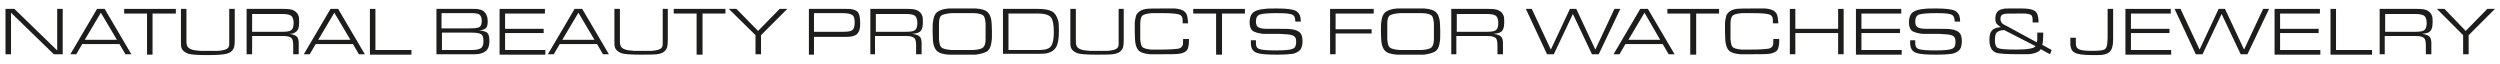 <?xml version="1.0" encoding="utf-8"?>
<!-- Generator: Adobe Illustrator 22.1.0, SVG Export Plug-In . SVG Version: 6.00 Build 0)  -->
<svg version="1.1" baseProfile="basic" id="Layer_1"
	 xmlns="http://www.w3.org/2000/svg" xmlns:xlink="http://www.w3.org/1999/xlink" x="0px" y="0px" viewBox="0 0 590 15"
	 xml:space="preserve">
<style type="text/css">
	.st0{display:none;}
	.st1{display:inline;}
	.st2{fill:#1D1D1B;}
</style>
<g class="st0">
	<path class="st1" d="M1.2,12.9V2.1h2.1L13.5,12V2.1h1.3v10.7h-2.1L2.5,3.1v9.8H1.2z"/>
	<path class="st1" d="M28.1,10.5h-8.8l-1.4,2.4h-1.4l6.3-10.7h1.8L31,12.9h-1.5L28.1,10.5z M27.5,9.5L23.7,3l-3.8,6.4L27.5,9.5z"/>
	<path class="st1" d="M34.6,12.9V3.2h-5.5V2.1h12.2v1.1h-5.4v9.6L34.6,12.9z"/>
	<path class="st1" d="M54,2.1h1.3v7.3c0,0.6,0,1.3-0.2,1.9c-0.3,0.8-1,1.3-1.8,1.4C51.8,12.9,50.4,13,49,13c-1.5,0.1-3,0-4.5-0.3
		c-0.8-0.2-1.4-0.7-1.7-1.5c-0.1-0.6-0.1-1.2-0.1-1.7V2.1H44v7.1c0,0.5,0,0.9,0.1,1.4c0.2,0.6,0.6,1,1.2,1.1c0.7,0.2,1.3,0.3,2,0.3
		c-2.7,0-2.1,0,1.7,0c1.4,0,2.2,0,2.5,0c1.2-0.1,2-0.3,2.3-0.7c0.2-0.3,0.3-0.6,0.3-0.9c0-0.1,0-0.4,0-1L54,2.1z"/>
	<path class="st1" d="M58.2,12.9V2.1H67c0.7,0,1.5,0.1,2.2,0.3c0.6,0.2,1,0.7,1.2,1.2c0.2,0.6,0.3,1.2,0.2,1.7c0,1.2-0.3,2-0.9,2.3
		c-0.5,0.2-1,0.3-1.6,0.4c0.8,0,1.5,0.4,2,1c0.1,0.3,0.2,0.7,0.2,1v2.8H69v-2c0.1-0.6-0.1-1.3-0.4-1.8c-0.5-0.4-1.2-0.5-1.9-0.5
		h-7.3v4.3L58.2,12.9z M59.5,7.6h7c0.7,0,1.4-0.1,2-0.3c0.5-0.4,0.8-1.1,0.7-1.8c0-1-0.3-1.6-0.8-1.8c-0.6-0.2-1.3-0.3-2-0.3h-6.9
		C59.5,3.4,59.5,7.6,59.5,7.6z"/>
	<path class="st1" d="M83.2,10.5h-8.8L73,12.9h-1.4l6.3-10.7h1.8L86,12.9h-1.4L83.2,10.5z M82.6,9.5l-3.8-6.4L75,9.5H82.6z"/>
	<path class="st1" d="M87.2,12.9V2.1h1.3v9.6H97v1.1L87.2,12.9z"/>
	<path class="st1" d="M102.9,12.9V2.1h8.6c0.5,0,1,0,1.4,0.1c0.5,0.1,0.9,0.3,1.3,0.6c0.6,0.6,0.8,1.4,0.8,2.2
		c0,0.6-0.1,1.1-0.4,1.6c-0.5,0.4-1,0.6-1.6,0.6c0.4,0,0.7,0.1,0.9,0.1c0.3,0.1,0.6,0.2,0.8,0.3c0.5,0.6,0.8,1.3,0.7,2.1
		c0.1,0.9-0.2,1.7-0.8,2.4c-0.7,0.6-1.7,0.9-2.6,0.8L102.9,12.9z M104.2,6.8h6.4c0.8,0.1,1.7,0,2.5-0.3c0.4-0.4,0.6-0.9,0.6-1.5
		c0.1-0.6-0.2-1.1-0.6-1.5c-0.5-0.2-1.1-0.3-1.7-0.3h-7.2C104.2,3.2,104.2,6.8,104.2,6.8z M104.2,11.8h7.2c0.8,0.1,1.5-0.1,2.2-0.5
		c0.4-0.4,0.5-1,0.4-1.6c0-0.9-0.2-1.5-0.7-1.7c-0.7-0.2-1.5-0.3-2.2-0.3h-6.9V11.8z"/>
	<path class="st1" d="M117.9,12.9V2.1h10.7v1.1h-9.4v3.6h9.1v1h-9.1v4h9.5v1.1H117.9z"/>
	<path class="st1" d="M140.9,10.5h-8.8l-1.4,2.4h-1.4l6.3-10.7h1.8l6.3,10.7h-1.4L140.9,10.5z M140.3,9.5L136.5,3l-3.8,6.4
		L140.3,9.5z"/>
	<path class="st1" d="M156.3,2.1h1.3v7.3c0,0.6,0,1.3-0.2,1.9c-0.3,0.8-1,1.3-1.9,1.4c-1.4,0.2-2.9,0.3-4.3,0.2
		c-1.5,0.1-3,0-4.5-0.3c-0.8-0.2-1.4-0.7-1.7-1.5c-0.1-0.6-0.1-1.2-0.1-1.7V2.1h1.3v7.1c0,0.5,0,0.9,0.1,1.4c0.2,0.6,0.6,1,1.2,1.1
		c0.7,0.2,1.3,0.3,2,0.3c-2.7,0-2.1,0,1.7,0c1.4,0,2.2,0,2.5,0c1.2-0.1,2-0.3,2.3-0.7c0.2-0.3,0.3-0.6,0.3-0.9c0-0.1,0-0.4,0-1
		L156.3,2.1L156.3,2.1z"/>
	<path class="st1" d="M164.3,12.9V3.2h-5.4V2.1H171v1.1h-5.4v9.6L164.3,12.9z"/>
	<path class="st1" d="M178.8,7.3l5.1-5.2h1.8l-6.2,6.2v4.5h-1.3V8.4L172,2.1h1.8L178.8,7.3z"/>
	<path class="st1" d="M190.9,12.9V2.1h8.7c0.5,0,1,0,1.5,0.1s1,0.3,1.3,0.6c0.5,0.7,0.7,1.6,0.6,2.5c0,0.5,0,1-0.1,1.5
		s-0.4,0.9-0.7,1.3c-0.7,0.5-1.5,0.7-2.4,0.6h-7.7v4.2H190.9z M192.2,7.6h6.7c0.7,0.1,1.4,0,2.1-0.3c0.5-0.3,0.7-0.9,0.7-1.9
		c0-0.5-0.1-1.1-0.3-1.5c-0.3-0.4-1.1-0.7-2.3-0.7h-7L192.2,7.6z"/>
	<path class="st1" d="M205.3,12.9V2.1h8.9c0.7,0,1.5,0.1,2.2,0.3c0.5,0.2,1,0.7,1.2,1.2c0.2,0.6,0.3,1.2,0.2,1.7
		c0,1.2-0.3,2-0.9,2.3c-0.5,0.2-1,0.4-1.6,0.4c0.8,0,1.5,0.4,2,1c0.1,0.3,0.2,0.7,0.2,1v2.8h-1.3v-2c0.1-0.6-0.1-1.3-0.4-1.8
		c-0.5-0.4-1.2-0.5-1.9-0.5h-7.4v4.3L205.3,12.9z M206.6,7.6h7.1c0.7,0.1,1.4-0.1,2-0.3c0.5-0.4,0.8-1.1,0.7-1.8
		c0-1-0.3-1.6-0.8-1.8c-0.6-0.2-1.3-0.3-2-0.3h-7V7.6z"/>
	<path class="st1" d="M227.1,2c1.9,0,2.9,0,3.1,0c1,0,2.1,0.3,2.9,1c0.5,0.6,0.8,1.4,0.8,2.2c0,0.3,0.1,1.1,0.1,2.3s0,2-0.1,2.3
		c0,0.8-0.3,1.5-0.8,2.1c-0.8,0.7-1.8,1-2.9,1c-0.2,0-1.2,0-3.1,0c-1.9,0-3,0-3.1,0c-1.1,0-2.1-0.3-2.9-1c-0.5-0.6-0.8-1.4-0.8-2.1
		c0-0.3,0-1.1,0-2.3s0-2,0-2.3c0-0.8,0.3-1.5,0.8-2.2c0.8-0.6,1.9-1,2.9-1C224.1,2,225.2,2,227.1,2z M227.1,3.2h-2.6
		c-0.9-0.1-1.7,0.2-2.5,0.7c-0.4,0.5-0.5,1.1-0.5,1.8c0,0.3,0,0.9,0,1.9s0,1.6,0,1.9c0,0.6,0.2,1.3,0.5,1.8c0.7,0.5,1.6,0.7,2.4,0.6
		h5.2c0.9,0.1,1.7-0.2,2.4-0.6c0.4-0.5,0.5-1.2,0.5-1.8c0-0.3,0-0.9,0-1.9s0-1.6,0-1.9c0-0.6-0.2-1.3-0.5-1.8
		c-0.7-0.5-1.5-0.7-2.4-0.6C229.4,3.1,228.6,3.1,227.1,3.2z"/>
	<path class="st1" d="M236.6,12.9V2.1h8.3c1.1-0.1,2.3,0.1,3.3,0.6c0.7,0.5,1.2,1.2,1.4,2.1s0.3,1.7,0.2,2.6
		c0.1,1.3-0.2,2.6-0.7,3.8c-0.4,0.7-1.1,1.1-1.9,1.3c-0.8,0.2-1.6,0.3-2.4,0.2L236.6,12.9z M237.9,11.8h7.2c1.5,0,2.5-0.4,2.9-1
		c0.4-1,0.6-2.1,0.5-3.2c0.1-1.2-0.1-2.3-0.6-3.4c-0.4-0.6-1.4-1-3-1h-7.1L237.9,11.8z"/>
	<path class="st1" d="M263.8,2.1h1.3v7.3c0,0.6,0,1.3-0.2,1.9c-0.3,0.8-1,1.3-1.9,1.4c-1.4,0.2-2.9,0.3-4.3,0.2
		c-1.5,0.1-3,0-4.5-0.3c-0.8-0.2-1.4-0.7-1.7-1.5c-0.1-0.6-0.1-1.2-0.1-1.7V2.1h1.3v7.1c0,0.5,0,0.9,0.1,1.4c0.2,0.6,0.6,1,1.2,1.1
		c0.7,0.2,1.3,0.3,2,0.3c-2.7,0-2.1,0,1.7,0c1.4,0,2.2,0,2.5,0c1.2-0.1,2-0.3,2.3-0.7c0.2-0.3,0.3-0.6,0.3-0.9c0-0.1,0-0.4,0-1V2.1z
		"/>
	<path class="st1" d="M279.2,9.3h1.3v0.4c0.1,0.8-0.1,1.6-0.5,2.3c-0.5,0.5-1.2,0.8-1.9,0.8c-0.8,0.1-2.1,0.1-3.9,0.1
		c-1.6,0-2.6,0-2.9,0c-1,0-1.9-0.3-2.7-0.9c-0.5-0.6-0.8-1.4-0.8-2.2c0-0.3-0.1-1.1-0.1-2.3c0-1,0-1.6,0-1.9c0-0.6,0.1-1.3,0.4-1.9
		c0.4-1,1.4-1.6,2.5-1.6c0.8-0.1,2.3-0.1,4.6-0.1c1.1,0,1.8,0,2.2,0c0.7,0,1.4,0.2,2.1,0.6c0.4,0.3,0.7,0.8,0.9,1.3
		c0.1,0.5,0.1,1.1,0.1,1.6h-1.2V5.2c0-0.4,0-0.8-0.1-1.1c-0.2-0.3-0.5-0.6-0.8-0.7c-1.3-0.2-2.7-0.3-4-0.3s-2.1,0-2.4,0
		c-0.8,0-1.6,0.2-2.2,0.6c-0.4,0.5-0.5,1.1-0.5,1.8c0,0.3,0,0.9,0,1.9s0,1.6,0,1.9c0,0.6,0.2,1.3,0.5,1.8c0.6,0.4,1.4,0.6,2.1,0.6
		c0.3,0,1,0,2.2,0c1.4,0,2.8,0,4.1-0.2c0.4,0,0.8-0.3,1-0.6c0.2-0.4,0.3-0.8,0.2-1.2L279.2,9.3z"/>
	<path class="st1" d="M286.9,12.9V3.2h-5.4V2.1h12.2v1.1h-5.5v9.6L286.9,12.9z"/>
	<path class="st1" d="M295,9.6h1.3v0.3c0,0.4,0,0.7,0.1,1.1c0.1,0.3,0.4,0.6,0.8,0.7c1.2,0.3,2.5,0.4,3.8,0.3
		c1.4,0.1,2.8-0.1,4.1-0.4c0.6-0.3,0.9-1,0.8-1.7c0.1-0.7-0.3-1.3-1-1.5C304,8.1,303.1,8,302.2,8h-2.8c-0.6,0-1.2,0-1.8-0.1
		c-0.6,0-1.2-0.2-1.7-0.5c-0.6-0.5-1-1.3-0.9-2.1c-0.1-0.9,0.2-1.8,0.9-2.4c0.8-0.5,1.7-0.8,2.7-0.8c1-0.1,1.9-0.1,2.9-0.1
		c2.3,0,3.8,0.2,4.5,0.6c0.4,0.2,0.7,0.6,0.9,1.1c0.1,0.5,0.2,1,0.2,1.4h-1.3c0.1-0.6-0.1-1.1-0.5-1.5c-0.5-0.4-1.7-0.5-3.8-0.5
		c-1.3-0.1-2.7,0.1-4,0.3c-0.7,0.3-1.1,1-1,1.7c0,0.7,0.2,1.2,0.7,1.4c0.6,0.2,1.3,0.3,2,0.3h2.1c1.8,0,3,0,3.6,0.1
		c0.7,0,1.4,0.3,2,0.8c0.4,0.6,0.6,1.3,0.6,2s-0.1,1.4-0.5,2c-0.5,0.6-1.1,0.9-1.8,1c-1.2,0.2-2.5,0.2-3.7,0.2
		c-1.6,0.1-3.2-0.1-4.8-0.4c-1-0.3-1.6-1.3-1.5-2.3L295,9.6z"/>
	<path class="st1" d="M313.9,12.9V2.1h10.3v1.1h-9v3.7h8.5v1h-8.5v4.9L313.9,12.9z"/>
	<path class="st1" d="M332.9,2c1.9,0,2.9,0,3.1,0c1,0,2.1,0.3,2.9,1c0.5,0.6,0.8,1.4,0.8,2.2c0,0.3,0,1.1,0,2.3s0,2,0,2.3
		c0,0.8-0.3,1.5-0.8,2.1c-0.8,0.7-1.8,1-2.9,1c-0.2,0-1.2,0-3.1,0s-3,0-3.2,0c-1.1,0-2.1-0.3-2.9-1c-0.5-0.6-0.8-1.4-0.8-2.1
		c0-0.3,0-1.1,0-2.3s0-2,0-2.3c0-0.8,0.3-1.5,0.8-2.2c0.8-0.6,1.9-1,2.9-1C329.9,2,331,2,332.9,2z M332.9,3.2h-2.6
		c-0.9-0.1-1.7,0.2-2.5,0.7c-0.3,0.5-0.5,1.1-0.5,1.8c0,0.3,0,0.9,0,1.9s0,1.6,0,1.9c0,0.6,0.2,1.3,0.5,1.8c0.7,0.5,1.6,0.7,2.4,0.6
		h5.2c0.9,0.1,1.7-0.2,2.4-0.6c0.4-0.5,0.5-1.2,0.5-1.8c0-0.3,0-0.9,0-1.9s0-1.6,0-1.9c0-0.6-0.2-1.3-0.5-1.8
		c-0.7-0.4-1.5-0.7-2.3-0.6C335.2,3.1,334.4,3.1,332.9,3.2z"/>
	<path class="st1" d="M342.4,12.9V2.1h8.9c0.7,0,1.5,0.1,2.2,0.3c0.6,0.2,1,0.7,1.2,1.2c0.2,0.6,0.3,1.2,0.2,1.7
		c0,1.2-0.3,2-0.9,2.3c-0.5,0.2-1,0.4-1.6,0.4c0.8,0,1.5,0.4,2,1c0.1,0.3,0.2,0.7,0.2,1v2.8h-1.3v-2c0.1-0.6-0.1-1.3-0.4-1.8
		c-0.5-0.4-1.2-0.5-1.9-0.5h-7.4v4.3L342.4,12.9z M343.7,7.6h7.1c0.7,0.1,1.4-0.1,2-0.3c0.6-0.5,0.8-1.2,0.7-1.9
		c0-1-0.3-1.6-0.8-1.8c-0.6-0.2-1.3-0.3-2-0.3h-7L343.7,7.6z"/>
	<path class="st1" d="M360.1,2.1h1.4l4.5,9.6l4.5-9.6h1.5l4.5,9.6l4.5-9.6h1.4l-5.1,10.7h-1.6l-4.5-9.5l-4.5,9.5h-1.6L360.1,2.1z"/>
	<path class="st1" d="M392.4,10.5h-8.8l-1.4,2.4h-1.4l6.3-10.7h1.8l6.3,10.7h-1.4L392.4,10.5z M391.8,9.5L388,3.1l-3.8,6.4H391.8z"
		/>
	<path class="st1" d="M398.9,12.9V3.2h-5.5V2.1h12.2v1.1h-5.4v9.6L398.9,12.9z"/>
	<path class="st1" d="M418.6,9.3h1.3v0.4c0.1,0.8-0.1,1.6-0.5,2.3c-0.5,0.5-1.2,0.8-1.9,0.8c-0.8,0.1-2.1,0.1-3.9,0.1
		c-1.6,0-2.6,0-2.9,0c-1,0-1.9-0.3-2.7-0.9c-0.5-0.6-0.8-1.4-0.8-2.2c0-0.3-0.1-1.1-0.1-2.3c0-1,0-1.6,0-1.9c0-0.6,0.1-1.3,0.4-1.9
		c0.4-1,1.4-1.6,2.4-1.6c0.8-0.1,2.3-0.1,4.6-0.1c1.1,0,1.8,0,2.2,0c0.7,0,1.4,0.2,2.1,0.6c0.4,0.3,0.7,0.8,0.9,1.3
		c0.1,0.5,0.2,1.1,0.2,1.6h-1.2V5.2c0-0.4,0-0.8-0.1-1.1c-0.2-0.3-0.5-0.6-0.8-0.7c-1.3-0.2-2.7-0.3-4-0.3s-2.1,0-2.4,0
		c-0.8,0-1.6,0.2-2.2,0.6c-0.4,0.5-0.5,1.1-0.5,1.8c0,0.3,0,0.9,0,1.9s0,1.6,0,1.9c0,0.6,0.2,1.3,0.5,1.8c0.6,0.4,1.4,0.6,2.1,0.6
		c0.3,0,1,0,2.2,0c1.4,0,2.8,0,4.1-0.2c0.4,0,0.8-0.3,1-0.6c0.2-0.4,0.3-0.8,0.2-1.2L418.6,9.3z"/>
	<path class="st1" d="M422.3,12.9V2.1h1.3v4.7h10.1V2.1h1.3v10.7h-1.3v-5h-10.1v5h-1.3V12.9z"/>
	<path class="st1" d="M437.9,12.9V2.1h10.7v1.1h-9.4v3.6h9v1h-9v4h9.5v1.1H437.9z"/>
	<path class="st1" d="M450.7,9.6h1.3v0.3c0,0.4,0,0.7,0.1,1.1c0.1,0.3,0.4,0.6,0.8,0.7c1.2,0.3,2.5,0.4,3.7,0.3
		c1.4,0.1,2.8-0.1,4.1-0.4c0.6-0.3,0.9-1,0.8-1.7c0.1-0.7-0.3-1.3-1-1.5c-0.9-0.2-1.8-0.3-2.8-0.2H455c-0.6,0-1.2,0-1.8-0.1
		c-0.6,0-1.2-0.2-1.7-0.5c-0.6-0.5-1-1.3-0.9-2.1c-0.1-0.9,0.2-1.8,0.9-2.4c0.8-0.5,1.7-0.8,2.7-0.8c0.9-0.1,1.9-0.1,2.9-0.1
		c2.3,0,3.8,0.2,4.5,0.6c0.4,0.2,0.8,0.6,0.9,1.1s0.2,1,0.2,1.4h-1.2c0.1-0.6-0.1-1.1-0.5-1.5c-0.5-0.4-1.7-0.5-3.8-0.5
		c-1.3-0.1-2.7,0.1-4,0.3c-0.7,0.3-1.1,1-1,1.7c0,0.7,0.2,1.2,0.7,1.4c0.6,0.2,1.3,0.3,2,0.3h2.1c1.8,0,3,0,3.6,0.1
		c0.7,0,1.4,0.3,2,0.8c0.4,0.6,0.6,1.3,0.6,2s-0.1,1.4-0.5,2c-0.5,0.6-1.1,0.9-1.8,1c-1.2,0.2-2.5,0.2-3.7,0.2
		c-1.6,0.1-3.2-0.1-4.8-0.4c-1-0.3-1.6-1.3-1.5-2.3V9.6H450.7z"/>
	<path class="st1" d="M483.8,12.9l-2.3-1.2c-0.5,0.7-1.3,1.1-2.1,1.1c-0.8,0.1-1.7,0.1-2.5,0.1c-3.4,0-5.4-0.1-6-0.4
		c-1-0.4-1.5-1.4-1.5-3c-0.1-0.8,0.1-1.6,0.6-2.2c0.6-0.5,1.4-0.8,2.1-0.8c-0.4-0.2-0.7-0.5-1-0.8c-0.2-0.4-0.3-0.8-0.3-1.2
		c-0.2-1.1,0.6-2.1,1.7-2.3c0.1,0,0.1,0,0.2,0c0.6-0.1,1.1-0.1,1.7-0.1h2.6c0.9,0,1.8,0.1,2.6,0.3c0.6,0.2,1.1,0.6,1.3,1.3
		c0.1,0.5,0.2,1.1,0.2,1.7h-1.3c0-0.4,0-0.7,0-0.8c0-0.3-0.1-0.5-0.2-0.7c-0.2-0.3-0.7-0.4-1.5-0.5c-0.2,0-0.8,0-1.6,0
		c-2,0-3.1,0-3.4,0.1c-0.6,0.1-0.9,0.5-0.9,1.2c0,0.4,0.2,0.8,0.5,1.1c0.3,0.2,0.7,0.5,1.1,0.6l7,3.8c0.1-0.3,0.1-0.7,0.1-1
		s0-0.7,0-1.3h1.4c0,0.3,0,0.7,0,1c0,0.7-0.1,1.3-0.2,2l2.2,1.1L483.8,12.9z M472.9,7.1c-0.7,0-1.3,0.2-1.8,0.6
		c-0.3,0.6-0.5,1.2-0.4,1.9c-0.1,0.6,0.1,1.2,0.5,1.6c0.5,0.4,2,0.5,4.5,0.5c2.8,0,4.3-0.2,4.6-0.8L472.9,7.1z"/>
	<path class="st1" d="M497.4,2.1h1.3v7c0,0.8-0.1,1.5-0.3,2.3c-0.3,0.8-1.1,1.4-2,1.5s-1.7,0.2-2.6,0.1c-2.2,0-3.6-0.2-4.2-0.6
		c-0.6-0.4-1-1-1-1.8c0-0.2,0-0.6,0-1.3V8.9h1.2v0.8c0,0.4,0,0.8,0.1,1.2s0.4,0.7,0.8,0.8c1,0.2,2,0.3,3,0.2c1,0.1,1.9,0,2.8-0.3
		c0.4-0.3,0.7-0.8,0.7-1.3c0.1-0.5,0.1-1,0.1-1.5L497.4,2.1z"/>
	<path class="st1" d="M501.6,12.9V2.1h10.7v1.1h-9.4v3.6h9v1h-9v4h9.5v1.1H501.6z"/>
	<path class="st1" d="M513.1,2.1h1.4l4.5,9.6l4.5-9.6h1.5l4.5,9.6l4.5-9.6h1.4l-5.1,10.7h-1.6l-4.5-9.5l-4.5,9.5h-1.6L513.1,2.1z"/>
	<path class="st1" d="M536.8,12.9V2.1h10.7v1.1h-9.4v3.6h9.1v1h-9.1v4h9.5v1.1H536.8z"/>
	<path class="st1" d="M550,12.9V2.1h1.3v9.6h8.5v1.1L550,12.9z"/>
	<path class="st1" d="M561.6,12.9V2.1h8.8c0.7,0,1.5,0.1,2.2,0.3c0.6,0.2,1,0.7,1.2,1.2c0.2,0.6,0.3,1.1,0.2,1.7
		c0,1.2-0.3,2-0.9,2.3c-0.5,0.2-1,0.4-1.6,0.4c0.8,0,1.5,0.4,2,1c0.1,0.3,0.2,0.7,0.2,1v2.8h-1.3v-2c0.1-0.6-0.1-1.3-0.4-1.8
		c-0.5-0.4-1.2-0.5-1.8-0.5h-7.4v4.3L561.6,12.9z M562.9,7.6h7.1c0.7,0,1.4-0.1,2-0.3c0.5-0.4,0.8-1.1,0.7-1.8c0-1-0.3-1.6-0.8-1.8
		c-0.6-0.2-1.3-0.3-2-0.3h-7V7.6z"/>
	<path class="st1" d="M581.9,7.3l5.1-5.2h1.8l-6.2,6.2v4.5h-1.3V8.4L575,2.1h1.8L581.9,7.3z"/>
</g>
<g>
	<path class="st2" d="M1.3,12.8V2.1h2.1l10.1,9.8V2.1h1.3v10.7h-2.1L2.6,3v9.8H1.3z"/>
	<path class="st2" d="M28.2,10.4h-8.8L18,12.8h-1.4l6.3-10.7h1.8L31,12.8h-1.4L28.2,10.4z M27.6,9.4L23.8,3L20,9.4H27.6z"/>
	<path class="st2" d="M34.7,12.8V3.2h-5.4V2.1h12.2v1.1H36v9.7H34.7z"/>
	<path class="st2" d="M54.1,2.1h1.3v7.3c0,1-0.1,1.6-0.2,1.9c-0.3,0.7-0.9,1.2-1.8,1.4C52.6,12.9,51.1,13,49,13
		c-2.3,0-3.8-0.1-4.5-0.3c-0.9-0.3-1.5-0.8-1.7-1.5c-0.1-0.3-0.1-0.9-0.1-1.7V2.1H44v7.1c0,0.7,0,1.2,0.1,1.4
		c0.1,0.5,0.5,0.9,1.2,1.1c0.5,0.2,1.2,0.2,2,0.3c-2.7,0-2.1,0,1.7,0c1.4,0,2.2,0,2.5,0c1.2-0.1,2-0.3,2.3-0.7
		c0.2-0.2,0.3-0.5,0.3-0.9c0-0.1,0-0.4,0-1V2.1z"/>
	<path class="st2" d="M58.2,12.8V2.1h8.8c1,0,1.7,0.1,2.2,0.3c0.6,0.3,1,0.7,1.2,1.2c0.2,0.4,0.2,1,0.2,1.7c0,1.2-0.3,2-0.9,2.3
		C69.5,7.8,69,8,68.3,8c1,0.1,1.7,0.4,2,1c0.1,0.3,0.2,0.6,0.2,1v2.8h-1.3v-2c0-0.9-0.1-1.5-0.4-1.8c-0.3-0.3-0.9-0.5-1.9-0.5h-7.4
		v4.3H58.2z M59.5,7.5h7.1c1,0,1.7-0.1,2-0.3c0.5-0.3,0.7-0.9,0.7-1.8c0-0.9-0.3-1.6-0.8-1.8c-0.4-0.2-1.1-0.3-2-0.3h-7V7.5z"/>
	<path class="st2" d="M83.3,10.4h-8.8l-1.4,2.4h-1.4L78,2.1h1.8l6.3,10.7h-1.4L83.3,10.4z M82.7,9.4L78.9,3l-3.8,6.4H82.7z"/>
	<path class="st2" d="M87.3,12.8V2.1h1.3v9.7h8.5v1.1H87.3z"/>
	<path class="st2" d="M103,12.8V2.1h8.6c0.7,0,1.1,0,1.4,0.1c0.6,0.1,1,0.3,1.3,0.6c0.5,0.5,0.8,1.2,0.8,2.2c0,0.8-0.1,1.3-0.4,1.6
		c-0.3,0.3-0.8,0.5-1.6,0.6c0.4,0,0.7,0.1,0.9,0.1c0.3,0.1,0.6,0.2,0.8,0.3c0.5,0.3,0.7,1,0.7,2.1c0,1.1-0.3,1.9-0.8,2.3
		c-0.6,0.5-1.4,0.8-2.6,0.8H103z M104.2,6.7h6.4c1.4,0,2.2-0.1,2.5-0.3c0.4-0.2,0.6-0.7,0.6-1.5c0-0.7-0.2-1.2-0.6-1.5
		c-0.3-0.2-0.9-0.3-1.7-0.3h-7.2V6.7z M104.2,11.8h7.2c1.1,0,1.8-0.2,2.2-0.5c0.3-0.3,0.5-0.8,0.5-1.6c0-0.9-0.2-1.5-0.7-1.7
		c-0.4-0.2-1.1-0.3-2.2-0.3h-6.9V11.8z"/>
	<path class="st2" d="M117.9,12.8V2.1h10.7v1.1h-9.4v3.6h9.1v1h-9.1v4h9.5v1.1H117.9z"/>
	<path class="st2" d="M140.9,10.4h-8.8l-1.4,2.4h-1.4l6.3-10.7h1.8l6.3,10.7h-1.4L140.9,10.4z M140.3,9.4L136.5,3l-3.8,6.4H140.3z"
		/>
	<path class="st2" d="M156.3,2.1h1.3v7.3c0,1-0.1,1.6-0.2,1.9c-0.3,0.7-0.9,1.2-1.8,1.4c-0.8,0.2-2.2,0.2-4.3,0.2
		c-2.3,0-3.8-0.1-4.5-0.3c-0.9-0.3-1.5-0.8-1.7-1.5c-0.1-0.3-0.1-0.9-0.1-1.7V2.1h1.3v7.1c0,0.7,0,1.2,0.1,1.4
		c0.1,0.5,0.5,0.9,1.2,1.1c0.5,0.2,1.2,0.2,2,0.3c-2.7,0-2.1,0,1.7,0c1.4,0,2.2,0,2.5,0c1.2-0.1,2-0.3,2.3-0.7
		c0.2-0.2,0.3-0.5,0.3-0.9c0-0.1,0-0.4,0-1V2.1z"/>
	<path class="st2" d="M164.4,12.8V3.2h-5.4V2.1h12.2v1.1h-5.4v9.7H164.4z"/>
	<path class="st2" d="M178.9,7.3l5.1-5.2h1.8l-6.2,6.2v4.5h-1.3V8.3L172,2.1h1.8L178.9,7.3z"/>
	<path class="st2" d="M190.9,12.8V2.1h8.7c0.7,0,1.2,0,1.5,0.1c0.6,0.1,1,0.3,1.3,0.6c0.4,0.4,0.6,1.3,0.6,2.5c0,0.7,0,1.1-0.1,1.5
		c-0.1,0.5-0.4,1-0.7,1.3c-0.5,0.4-1.3,0.6-2.4,0.6h-7.7v4.2H190.9z M192.2,7.5h6.7c1.1,0,1.8-0.1,2.1-0.3c0.5-0.3,0.7-0.9,0.7-1.9
		c0-0.7-0.1-1.2-0.3-1.5c-0.3-0.4-1.1-0.7-2.3-0.7h-7V7.5z"/>
	<path class="st2" d="M205.4,12.8V2.1h8.8c1,0,1.7,0.1,2.2,0.3c0.6,0.3,1,0.7,1.2,1.2c0.2,0.4,0.2,1,0.2,1.7c0,1.2-0.3,2-0.9,2.3
		c-0.3,0.2-0.8,0.3-1.6,0.4c1,0.1,1.7,0.4,2,1c0.1,0.3,0.2,0.6,0.2,1v2.8h-1.3v-2c0-0.9-0.1-1.5-0.4-1.8c-0.3-0.3-0.9-0.5-1.9-0.5
		h-7.4v4.3H205.4z M206.7,7.5h7.1c1,0,1.7-0.1,2-0.3c0.5-0.3,0.7-0.9,0.7-1.8c0-0.9-0.3-1.6-0.8-1.8c-0.4-0.2-1.1-0.3-2-0.3h-7V7.5z
		"/>
	<path class="st2" d="M227.2,2c1.8,0,2.9,0,3.1,0c1.4,0.1,2.4,0.4,2.9,1c0.4,0.4,0.7,1.2,0.8,2.1c0,0.3,0.1,1.1,0.1,2.3
		c0,1.2,0,2-0.1,2.4c-0.1,1-0.4,1.7-0.8,2.1c-0.5,0.5-1.5,0.8-2.9,1c-0.2,0-1.2,0-3.2,0c-1.9,0-3,0-3.2,0c-1.4-0.1-2.4-0.4-2.9-1
		c-0.4-0.4-0.7-1.2-0.8-2.1c0-0.3-0.1-1.1-0.1-2.3c0-1.2,0-2,0.1-2.4c0.1-1,0.4-1.7,0.8-2.1c0.5-0.5,1.5-0.9,2.9-1
		C224.2,2,225.2,2,227.2,2z M227.2,3.1c-1.5,0-2.4,0-2.6,0c-1.3,0.1-2.1,0.3-2.5,0.6c-0.3,0.3-0.5,0.9-0.5,1.8c0,0.3,0,0.9,0,1.9
		c0,1,0,1.6,0,1.9c0.1,0.9,0.2,1.5,0.5,1.8c0.3,0.4,1.2,0.6,2.4,0.7c0.1,0,0.9,0,2.6,0s2.5,0,2.6,0c1.3-0.1,2.1-0.3,2.4-0.7
		c0.3-0.3,0.5-0.9,0.5-1.8c0-0.3,0-0.9,0-1.9c0-1,0-1.6,0-1.9c-0.1-0.9-0.2-1.5-0.5-1.8c-0.3-0.3-1.1-0.6-2.4-0.6
		C229.5,3.1,228.6,3.1,227.2,3.1z"/>
	<path class="st2" d="M236.7,12.8V2.1h8.3c1.5,0,2.6,0.2,3.3,0.6c0.7,0.4,1.1,1.1,1.4,2.1c0.2,0.6,0.2,1.5,0.2,2.6
		c0,1.7-0.2,3-0.7,3.8c-0.4,0.6-1,1.1-1.9,1.3c-0.6,0.2-1.3,0.2-2.3,0.2H236.7z M238,11.8h7.2c1.5,0,2.5-0.3,2.9-1
		c0.4-0.6,0.6-1.7,0.6-3.2c0-1.7-0.2-2.8-0.6-3.4c-0.4-0.6-1.4-1-3-1H238V11.8z"/>
	<path class="st2" d="M263.9,2.1h1.3v7.3c0,1-0.1,1.6-0.2,1.9c-0.3,0.7-0.9,1.2-1.8,1.4c-0.8,0.2-2.2,0.2-4.3,0.2
		c-2.3,0-3.8-0.1-4.5-0.3c-0.9-0.3-1.5-0.8-1.7-1.5c-0.1-0.3-0.1-0.9-0.1-1.7V2.1h1.3v7.1c0,0.7,0,1.2,0.1,1.4
		c0.1,0.5,0.5,0.9,1.2,1.1c0.5,0.2,1.2,0.2,2,0.3c-2.7,0-2.1,0,1.7,0c1.4,0,2.2,0,2.5,0c1.2-0.1,2-0.3,2.3-0.7
		c0.2-0.2,0.3-0.5,0.3-0.9c0-0.1,0-0.4,0-1V2.1z"/>
	<path class="st2" d="M279.3,9.2h1.3v0.4c0,1.1-0.2,1.9-0.5,2.3c-0.4,0.4-1,0.7-1.9,0.8c-0.8,0.1-2.1,0.1-3.9,0.1
		c-1.6,0-2.6,0-2.9,0c-1.3-0.1-2.2-0.4-2.7-0.9c-0.4-0.4-0.7-1.2-0.8-2.1c0-0.3-0.1-1.1-0.1-2.3c0-1,0-1.6,0-1.9
		c0-0.8,0.2-1.4,0.3-1.9c0.4-0.9,1.2-1.4,2.4-1.6c0.8-0.1,2.3-0.1,4.6-0.1c1.1,0,1.8,0,2.2,0c1,0.1,1.7,0.3,2.1,0.6
		c0.4,0.3,0.7,0.7,0.8,1.3c0.1,0.3,0.1,0.9,0.2,1.6h-1.3V5.2c0-0.5,0-0.9-0.1-1.1c-0.1-0.3-0.4-0.6-0.8-0.7c-0.6-0.2-1.9-0.3-4-0.3
		c-1.3,0-2.1,0-2.4,0c-1.2,0.1-1.9,0.3-2.2,0.6c-0.3,0.3-0.5,0.9-0.5,1.8c0,0.3,0,0.9,0,1.9c0,1,0,1.6,0,1.9
		c0.1,0.9,0.2,1.5,0.5,1.8c0.3,0.3,1,0.5,2.1,0.6c0.3,0,1,0,2.2,0c2.1,0,3.4-0.1,4.1-0.2c0.5-0.1,0.8-0.3,1-0.6
		c0.2-0.3,0.2-0.6,0.2-1.2V9.2z"/>
	<path class="st2" d="M287,12.8V3.2h-5.4V2.1h12.2v1.1h-5.4v9.7H287z"/>
	<path class="st2" d="M295.1,9.5h1.3v0.3c0,0.5,0,0.8,0.1,1.1c0.1,0.3,0.4,0.6,0.8,0.7c0.6,0.2,1.9,0.3,3.7,0.3
		c2.1,0,3.5-0.1,4.1-0.4c0.6-0.2,0.8-0.8,0.8-1.7c0-0.8-0.3-1.3-1-1.5c-0.5-0.2-1.5-0.2-2.8-0.3c-0.9,0-1.8,0-2.8,0
		c-0.8,0-1.4,0-1.8-0.1c-0.7-0.1-1.3-0.3-1.7-0.5c-0.6-0.4-0.9-1.1-0.9-2.1c0-1.1,0.3-1.9,0.9-2.4c0.5-0.4,1.4-0.7,2.7-0.8
		c0.6-0.1,1.6-0.1,2.9-0.1c2.3,0,3.8,0.2,4.5,0.6c0.4,0.3,0.7,0.6,0.9,1.1c0.1,0.3,0.2,0.8,0.2,1.4h-1.3c0-0.8-0.2-1.3-0.5-1.5
		c-0.5-0.4-1.7-0.5-3.8-0.5c-2,0-3.3,0.1-4,0.3c-0.7,0.2-1,0.8-1,1.7c0,0.7,0.2,1.2,0.7,1.4c0.4,0.2,1,0.3,2,0.3c0.2,0,0.8,0,2.1,0
		c1.8,0,3,0,3.6,0.1c0.9,0.1,1.6,0.4,2,0.8c0.4,0.4,0.6,1.1,0.6,2c0,0.9-0.2,1.6-0.5,2c-0.4,0.5-1,0.8-1.8,1c-0.7,0.1-2,0.2-3.7,0.2
		c-2.3,0-3.9-0.1-4.7-0.4c-1-0.3-1.5-1.1-1.5-2.3V9.5z"/>
	<path class="st2" d="M313.9,12.8V2.1h10.3v1.1h-9v3.7h8.5v1h-8.5v4.9H313.9z"/>
	<path class="st2" d="M333,2c1.8,0,2.9,0,3.1,0c1.4,0.1,2.4,0.4,2.9,1c0.4,0.4,0.7,1.2,0.8,2.1c0,0.3,0.1,1.1,0.1,2.3
		c0,1.2,0,2-0.1,2.4c-0.1,1-0.4,1.7-0.8,2.1c-0.5,0.5-1.5,0.8-2.9,1c-0.2,0-1.2,0-3.2,0c-1.9,0-3,0-3.2,0c-1.4-0.1-2.4-0.4-2.9-1
		c-0.4-0.4-0.7-1.2-0.8-2.1c0-0.3-0.1-1.1-0.1-2.3c0-1.2,0-2,0.1-2.4c0.1-1,0.4-1.7,0.8-2.1c0.5-0.5,1.5-0.9,2.9-1
		C330,2,331,2,333,2z M333,3.1c-1.5,0-2.4,0-2.6,0c-1.3,0.1-2.1,0.3-2.5,0.6c-0.3,0.3-0.5,0.9-0.5,1.8c0,0.3,0,0.9,0,1.9
		c0,1,0,1.6,0,1.9c0.1,0.9,0.2,1.5,0.5,1.8c0.3,0.4,1.2,0.6,2.4,0.7c0.1,0,0.9,0,2.6,0c1.7,0,2.5,0,2.6,0c1.3-0.1,2.1-0.3,2.4-0.7
		c0.3-0.3,0.5-0.9,0.5-1.8c0-0.3,0-0.9,0-1.9c0-1,0-1.6,0-1.9c-0.1-0.9-0.2-1.5-0.5-1.8c-0.3-0.3-1.1-0.6-2.4-0.6
		C335.3,3.1,334.4,3.1,333,3.1z"/>
	<path class="st2" d="M342.5,12.8V2.1h8.9c1,0,1.7,0.1,2.2,0.3c0.6,0.3,1,0.7,1.2,1.2c0.2,0.4,0.2,1,0.2,1.7c0,1.2-0.3,2-0.9,2.3
		c-0.3,0.2-0.8,0.3-1.6,0.4c1,0.1,1.7,0.4,2,1c0.1,0.3,0.2,0.6,0.2,1v2.8h-1.3v-2c0-0.9-0.1-1.5-0.4-1.8c-0.3-0.3-0.9-0.5-1.9-0.5
		h-7.4v4.3H342.5z M343.8,7.5h7.1c1,0,1.7-0.1,2-0.3c0.5-0.3,0.7-0.9,0.7-1.8c0-0.9-0.3-1.6-0.8-1.8c-0.4-0.2-1.1-0.3-2-0.3h-7V7.5z
		"/>
	<path class="st2" d="M360.1,2.1h1.4l4.5,9.6l4.5-9.6h1.5l4.5,9.6l4.5-9.6h1.4l-5.1,10.7h-1.6l-4.5-9.5l-4.5,9.5h-1.6L360.1,2.1z"/>
	<path class="st2" d="M392.4,10.4h-8.8l-1.4,2.4h-1.4l6.3-10.7h1.8l6.3,10.7h-1.4L392.4,10.4z M391.8,9.4L388.1,3l-3.8,6.4H391.8z"
		/>
	<path class="st2" d="M398.9,12.8V3.2h-5.4V2.1h12.2v1.1h-5.4v9.7H398.9z"/>
	<path class="st2" d="M418.6,9.2h1.3v0.4c0,1.1-0.2,1.9-0.5,2.3c-0.4,0.4-1,0.7-1.9,0.8c-0.8,0.1-2.1,0.1-3.9,0.1
		c-1.6,0-2.6,0-2.9,0c-1.3-0.1-2.2-0.4-2.7-0.9c-0.4-0.4-0.7-1.2-0.8-2.1c0-0.3-0.1-1.1-0.1-2.3c0-1,0-1.6,0-1.9
		c0-0.8,0.2-1.4,0.3-1.9c0.4-0.9,1.2-1.4,2.4-1.6c0.8-0.1,2.3-0.1,4.6-0.1c1.1,0,1.8,0,2.2,0c1,0.1,1.7,0.3,2.1,0.6
		c0.4,0.3,0.7,0.7,0.8,1.3c0.1,0.3,0.1,0.9,0.2,1.6h-1.3V5.2c0-0.5,0-0.9-0.1-1.1c-0.1-0.3-0.4-0.6-0.8-0.7c-0.6-0.2-1.9-0.3-4-0.3
		c-1.3,0-2.1,0-2.4,0c-1.2,0.1-1.9,0.3-2.2,0.6c-0.3,0.3-0.5,0.9-0.5,1.8c0,0.3,0,0.9,0,1.9c0,1,0,1.6,0,1.9
		c0.1,0.9,0.2,1.5,0.5,1.8c0.3,0.3,1,0.5,2.1,0.6c0.3,0,1,0,2.2,0c2.1,0,3.4-0.1,4.1-0.2c0.5-0.1,0.8-0.3,1-0.6
		c0.2-0.3,0.2-0.6,0.2-1.2V9.2z"/>
	<path class="st2" d="M422.4,12.8V2.1h1.3v4.7h10.1V2.1h1.3v10.7h-1.3v-5h-10.1v5H422.4z"/>
	<path class="st2" d="M438,12.8V2.1h10.7v1.1h-9.4v3.6h9.1v1h-9.1v4h9.5v1.1H438z"/>
	<path class="st2" d="M450.7,9.5h1.3v0.3c0,0.5,0,0.8,0.1,1.1c0.1,0.3,0.4,0.6,0.8,0.7c0.6,0.2,1.9,0.3,3.7,0.3
		c2.1,0,3.5-0.1,4.1-0.4c0.6-0.2,0.8-0.8,0.8-1.7c0-0.8-0.3-1.3-1-1.5c-0.5-0.2-1.5-0.2-2.8-0.3c-0.9,0-1.8,0-2.8,0
		c-0.8,0-1.4,0-1.8-0.1c-0.7-0.1-1.3-0.3-1.7-0.5c-0.6-0.4-0.9-1.1-0.9-2.1c0-1.1,0.3-1.9,0.9-2.4c0.5-0.4,1.4-0.7,2.7-0.8
		c0.6-0.1,1.6-0.1,2.9-0.1c2.3,0,3.8,0.2,4.5,0.6c0.4,0.3,0.7,0.6,0.9,1.1c0.1,0.3,0.2,0.8,0.2,1.4h-1.3c0-0.8-0.2-1.3-0.5-1.5
		c-0.5-0.4-1.7-0.5-3.8-0.5c-2,0-3.3,0.1-4,0.3c-0.7,0.2-1,0.8-1,1.7c0,0.7,0.2,1.2,0.7,1.4c0.4,0.2,1,0.3,2,0.3c0.2,0,0.8,0,2.1,0
		c1.8,0,3,0,3.6,0.1c0.9,0.1,1.6,0.4,2,0.8c0.4,0.4,0.6,1.1,0.6,2c0,0.9-0.2,1.6-0.5,2c-0.4,0.5-1,0.8-1.8,1c-0.7,0.1-2,0.2-3.7,0.2
		c-2.3,0-3.9-0.1-4.7-0.4c-1-0.3-1.5-1.1-1.5-2.3V9.5z"/>
	<path class="st2" d="M483.8,12.8l-2.2-1.2c-0.3,0.6-1.1,0.9-2.1,1.1c-0.4,0.1-1.2,0.1-2.5,0.1c-3.4,0-5.4-0.1-6-0.4
		c-1-0.4-1.5-1.4-1.5-3c0-1.1,0.2-1.8,0.6-2.2c0.4-0.5,1.1-0.7,2.1-0.8c-0.5-0.3-0.8-0.6-1-0.8c-0.2-0.3-0.3-0.7-0.3-1.2
		c0-1.4,0.6-2.1,1.9-2.3C473,2,473.6,2,474.4,2c1.8,0,2.7,0,2.6,0c1.2,0,2.1,0.1,2.6,0.3c0.7,0.2,1.1,0.6,1.3,1.3
		c0.1,0.4,0.2,0.9,0.2,1.7h-1.4c0-0.4,0-0.7,0-0.8c0-0.3-0.1-0.6-0.2-0.8c-0.2-0.3-0.7-0.4-1.5-0.5c-0.2,0-0.8,0-1.6,0
		c-2,0-3.1,0-3.4,0.1c-0.6,0.1-0.9,0.5-0.9,1.2c0,0.4,0.2,0.8,0.5,1.1c0.1,0.1,0.5,0.3,1.1,0.6l7,3.8c0.1-0.3,0.1-0.6,0.1-1
		c0-0.3,0-0.7,0-1.3h1.4c0,0.3,0,0.7,0,0.9c0,0.7-0.1,1.4-0.2,2l2.2,1.2L483.8,12.8z M473,7.1c-0.9,0-1.5,0.3-1.8,0.6
		c-0.3,0.3-0.4,1-0.4,1.9c0,0.8,0.2,1.3,0.5,1.6c0.5,0.4,2,0.5,4.5,0.5c2.8,0,4.3-0.3,4.6-0.8L473,7.1z"/>
	<path class="st2" d="M497.4,2.1h1.3v7c0,1-0.1,1.8-0.3,2.3c-0.3,0.8-0.9,1.3-2,1.5c-0.4,0.1-1.3,0.1-2.6,0.1
		c-2.2,0-3.6-0.2-4.2-0.6c-0.6-0.3-0.9-0.9-1-1.8c0-0.2,0-0.6,0-1.3V8.9h1.3v0.8c0,0.5,0,0.9,0.1,1.2c0.1,0.4,0.4,0.6,0.8,0.8
		c0.5,0.2,1.5,0.3,3,0.3c1.4,0,2.4-0.1,2.8-0.3c0.4-0.2,0.6-0.6,0.7-1.3c0-0.3,0.1-0.8,0.1-1.5V2.1z"/>
	<path class="st2" d="M501.6,12.8V2.1h10.7v1.1h-9.4v3.6h9.1v1h-9.1v4h9.5v1.1H501.6z"/>
	<path class="st2" d="M513.2,2.1h1.4l4.5,9.6l4.5-9.6h1.5l4.5,9.6l4.5-9.6h1.4l-5.1,10.7h-1.6l-4.5-9.5l-4.5,9.5h-1.6L513.2,2.1z"/>
	<path class="st2" d="M536.8,12.8V2.1h10.7v1.1h-9.4v3.6h9.1v1h-9.1v4h9.5v1.1H536.8z"/>
	<path class="st2" d="M550,12.8V2.1h1.3v9.7h8.5v1.1H550z"/>
	<path class="st2" d="M561.6,12.8V2.1h8.9c1,0,1.7,0.1,2.2,0.3c0.6,0.3,1,0.7,1.2,1.2c0.2,0.4,0.2,1,0.2,1.7c0,1.2-0.3,2-0.9,2.3
		c-0.3,0.2-0.8,0.3-1.6,0.4c1,0.1,1.7,0.4,2,1c0.1,0.3,0.2,0.6,0.2,1v2.8h-1.3v-2c0-0.9-0.1-1.5-0.4-1.8c-0.3-0.3-0.9-0.5-1.9-0.5
		h-7.4v4.3H561.6z M562.9,7.5h7.1c1,0,1.7-0.1,2-0.3c0.5-0.3,0.7-0.9,0.7-1.8c0-0.9-0.3-1.6-0.8-1.8c-0.4-0.2-1.1-0.3-2-0.3h-7V7.5z
		"/>
	<path class="st2" d="M581.9,7.3l5.1-5.2h1.8l-6.2,6.2v4.5h-1.3V8.3l-6.2-6.2h1.8L581.9,7.3z"/>
</g>
</svg>
